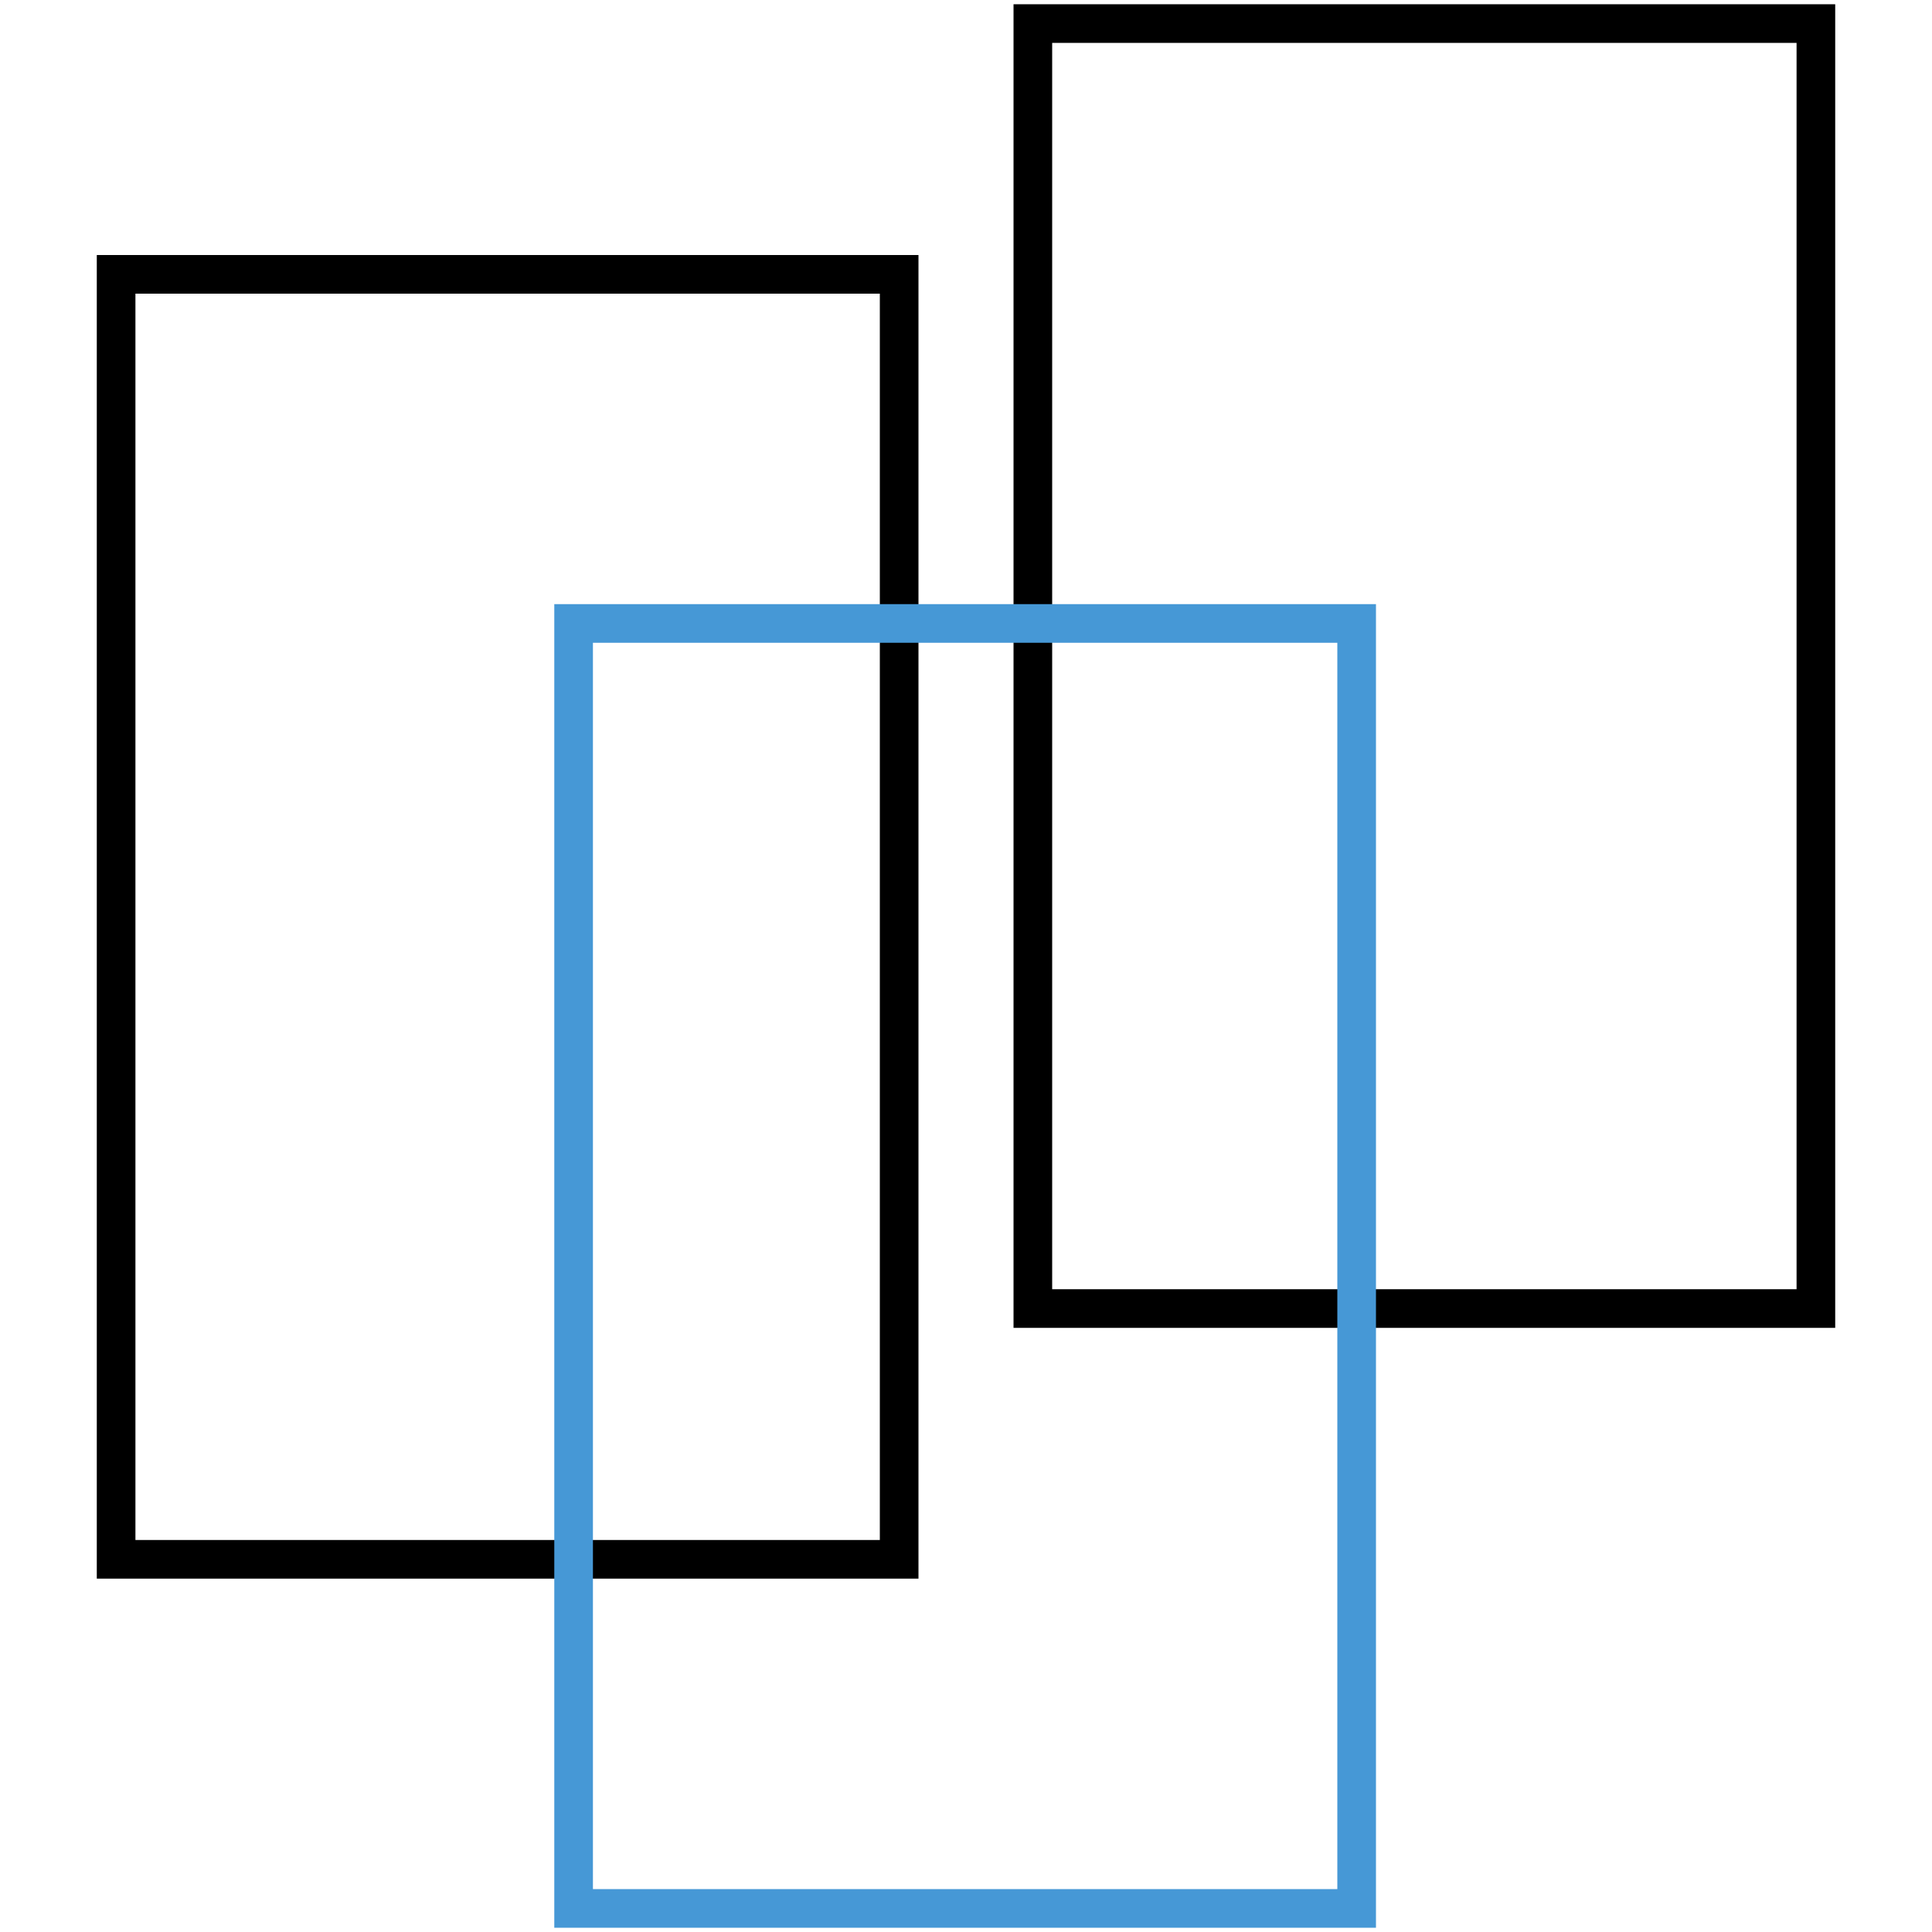 <svg viewBox="0 0 100 100" xmlns="http://www.w3.org/2000/svg"><g fill="none" stroke-miterlimit="10" stroke-width="2"><path d="m53.46 1.22h40.53v66.51h-40.53z" stroke="#000"/><path d="m6.01 14.2h40.53v66.51h-40.53z" stroke="#000"/><path d="m29.69 32.27h40.53v66.51h-40.53z" stroke="#4698d6"/></g></svg>